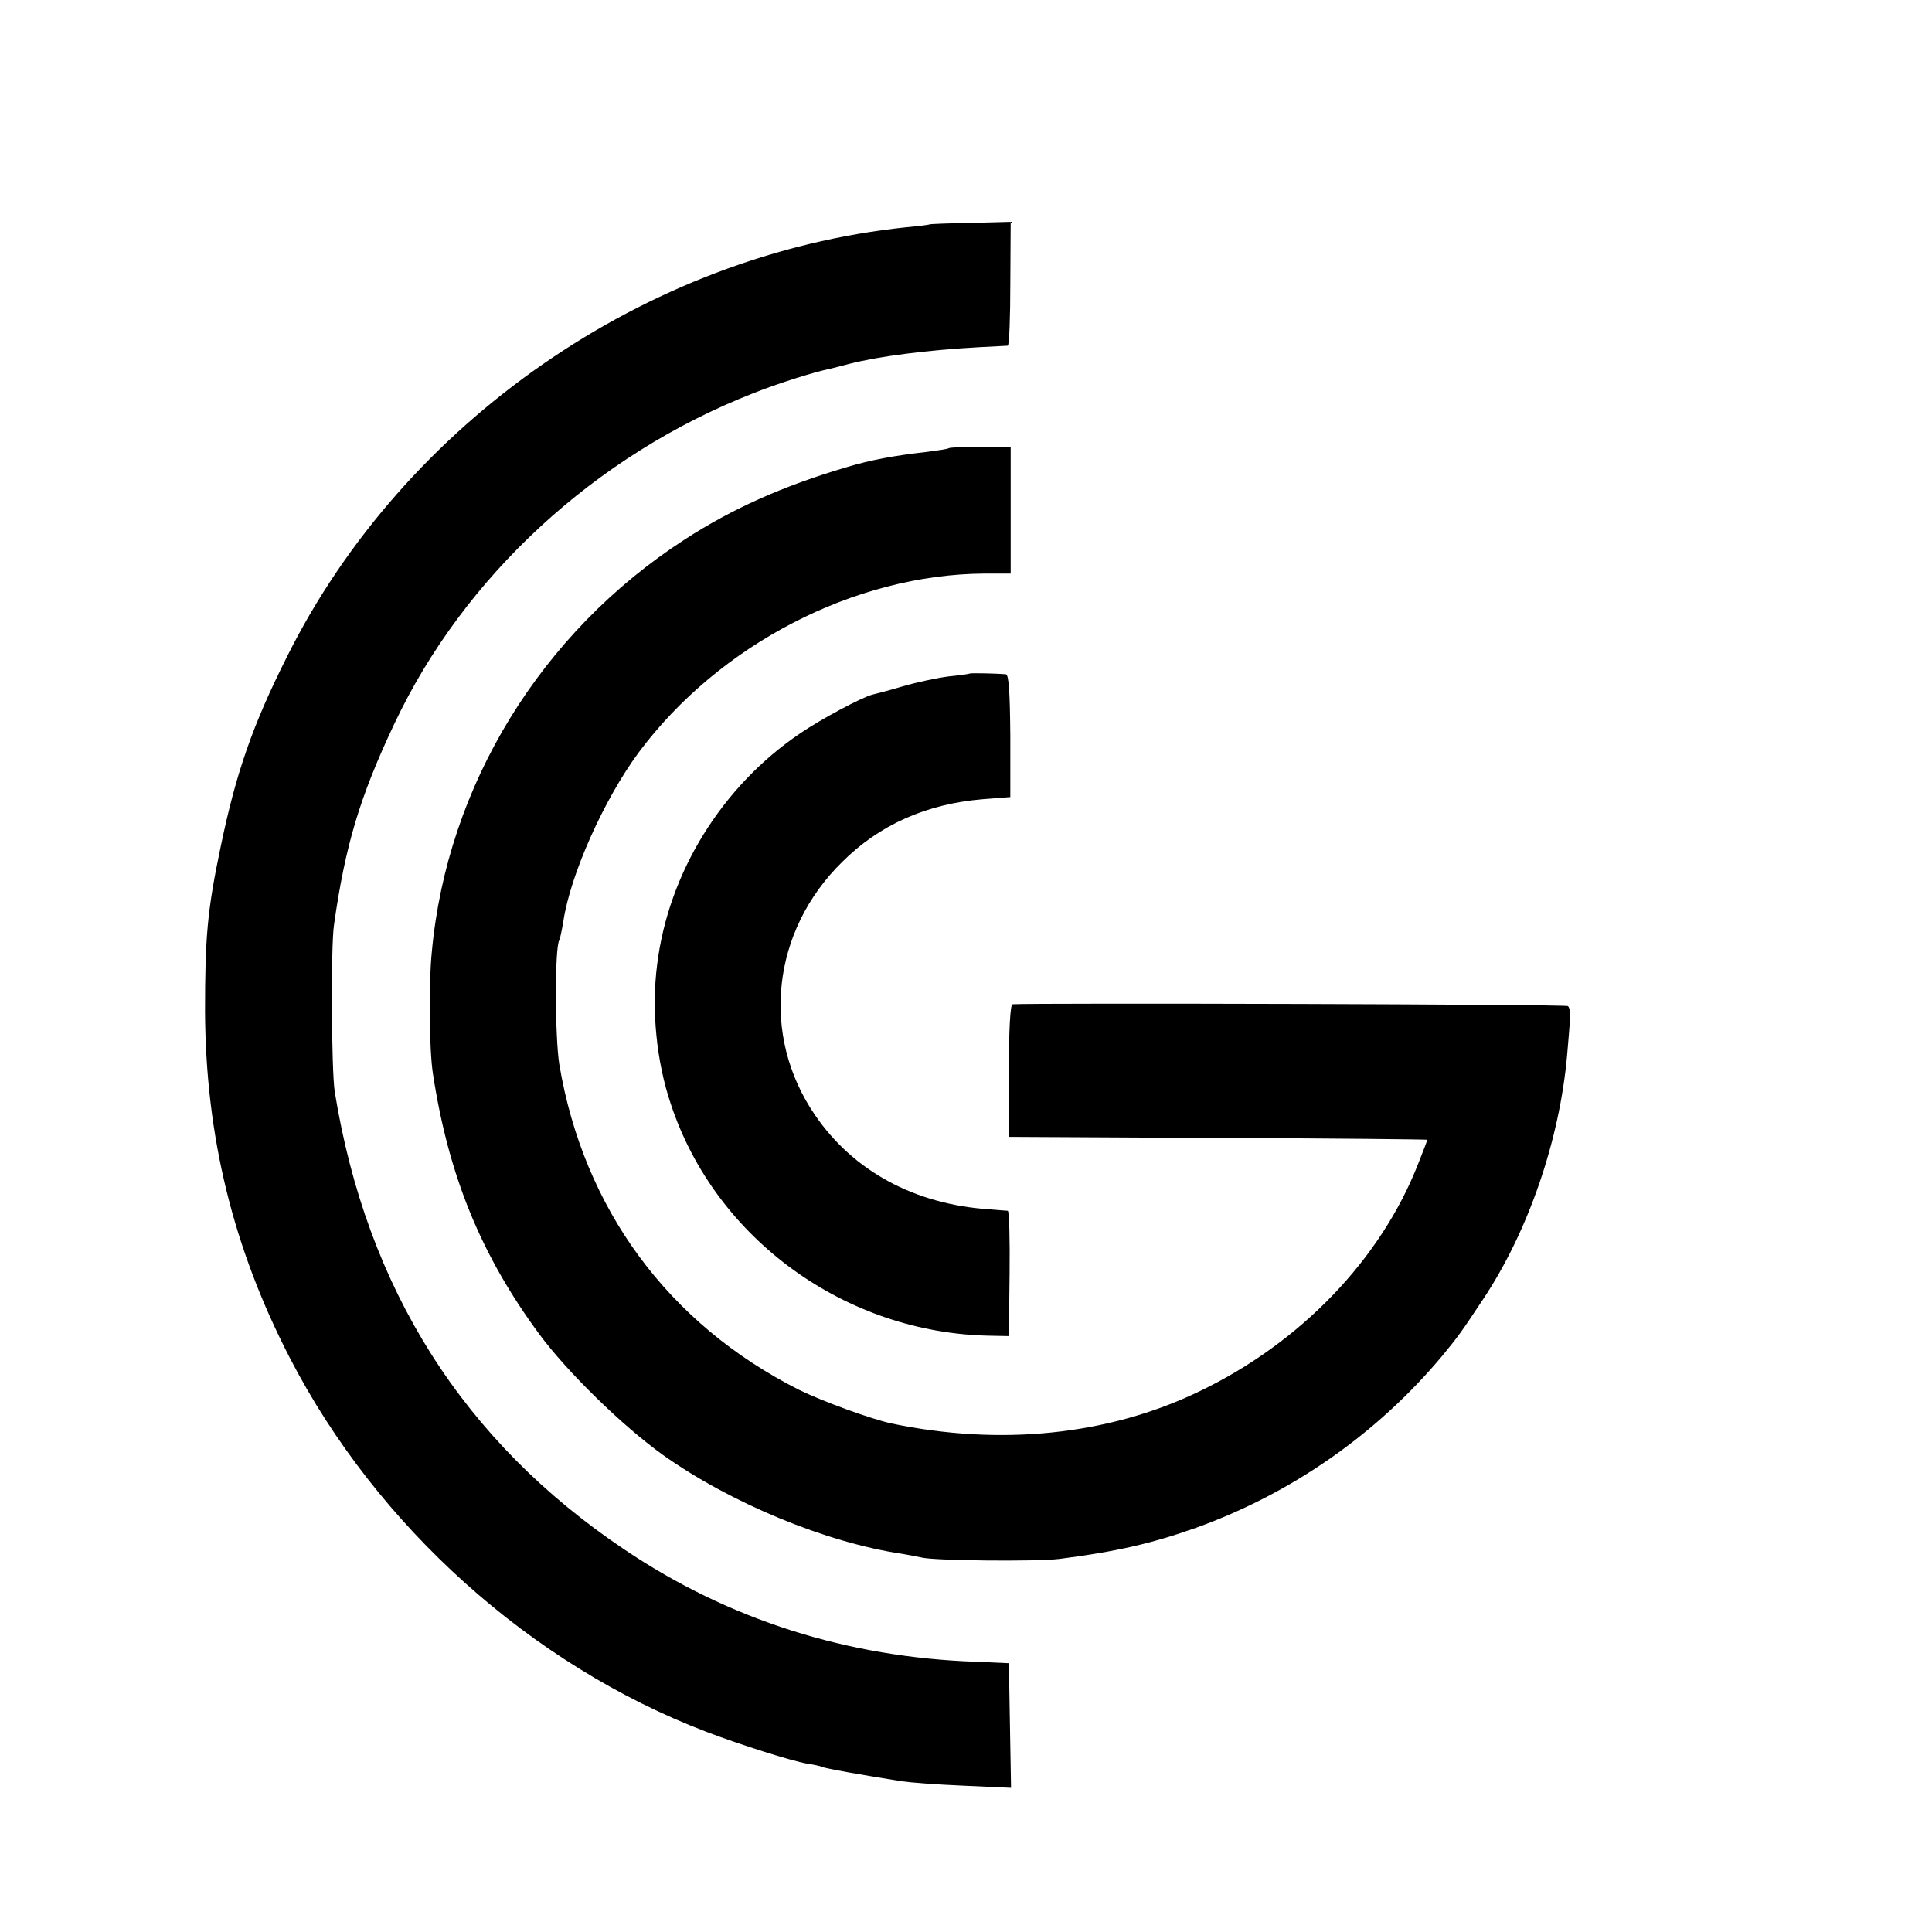 <?xml version="1.0" standalone="no"?>
<!DOCTYPE svg PUBLIC "-//W3C//DTD SVG 20010904//EN"
 "http://www.w3.org/TR/2001/REC-SVG-20010904/DTD/svg10.dtd">
<svg version="1.0" xmlns="http://www.w3.org/2000/svg"
 width="16pt" height="16pt" viewBox="0 0 16 16"
 preserveAspectRatio="xMidYMid meet">
<g transform="translate(0,16) scale(0.003,-0.003)"
fill="#000000" stroke="none">
<path d="M2567 4714 c-1 -1 -31 -5 -65 -8 -719 -75 -1387 -538 -1710 -1186
-95 -189 -141 -322 -183 -525 -37 -176 -43 -250 -43 -455 2 -343 77 -651 234
-955 240 -465 667 -848 1149 -1032 94 -36 237 -81 278 -88 20 -3 38 -7 42 -9
6 -4 113 -23 221 -40 19 -3 95 -9 168 -12 l133 -6 -3 172 -3 172 -90 4 c-356
12 -683 116 -970 309 -446 299 -713 721 -801 1265 -9 57 -11 400 -2 460 31
219 71 353 166 554 192 408 555 743 992 914 67 27 170 59 210 67 8 2 33 8 55
14 82 21 215 38 360 46 39 2 73 4 77 4 4 1 7 78 7 172 l1 170 -111 -3 c-60 -1
-111 -3 -112 -4z"/>
<path d="M2619 4096 c-2 -2 -29 -6 -59 -10 -89 -10 -156 -22 -225 -43 -173
-51 -314 -114 -445 -199 -396 -256 -656 -679 -698 -1139 -9 -90 -7 -270 3
-335 43 -282 133 -502 294 -720 76 -103 228 -252 341 -333 187 -133 451 -242
660 -273 19 -3 43 -8 53 -10 31 -9 319 -12 382 -4 157 20 256 43 377 86 264
95 499 259 679 474 46 56 53 66 114 158 124 187 210 437 231 672 3 36 7 80 8
98 2 18 -1 35 -6 38 -8 5 -1468 9 -1533 5 -6 -1 -10 -68 -10 -183 l0 -183 578
-3 c317 -1 577 -4 577 -5 0 -2 -11 -31 -25 -66 -103 -264 -325 -495 -605 -629
-251 -121 -549 -151 -850 -88 -58 13 -190 61 -255 93 -360 182 -594 499 -661
898 -12 74 -13 323 0 343 2 4 7 27 11 51 19 129 112 337 208 467 222 298 596
492 955 494 l72 0 0 175 0 175 -83 0 c-46 0 -86 -2 -88 -4z"/>
<path d="M2677 3474 c-1 -1 -27 -5 -59 -8 -31 -4 -87 -16 -125 -27 -37 -11
-75 -21 -84 -23 -29 -7 -143 -68 -200 -107 -216 -146 -364 -385 -395 -639 -16
-124 -2 -267 38 -385 123 -372 483 -633 883 -639 l50 -1 2 173 c1 94 -1 172
-5 173 -4 0 -27 2 -52 4 -205 14 -374 105 -480 260 -151 220 -120 508 75 699
103 103 233 160 387 173 l77 6 0 168 c-1 120 -4 169 -12 171 -19 2 -98 4 -100
2z"/>
</g>
</svg>

